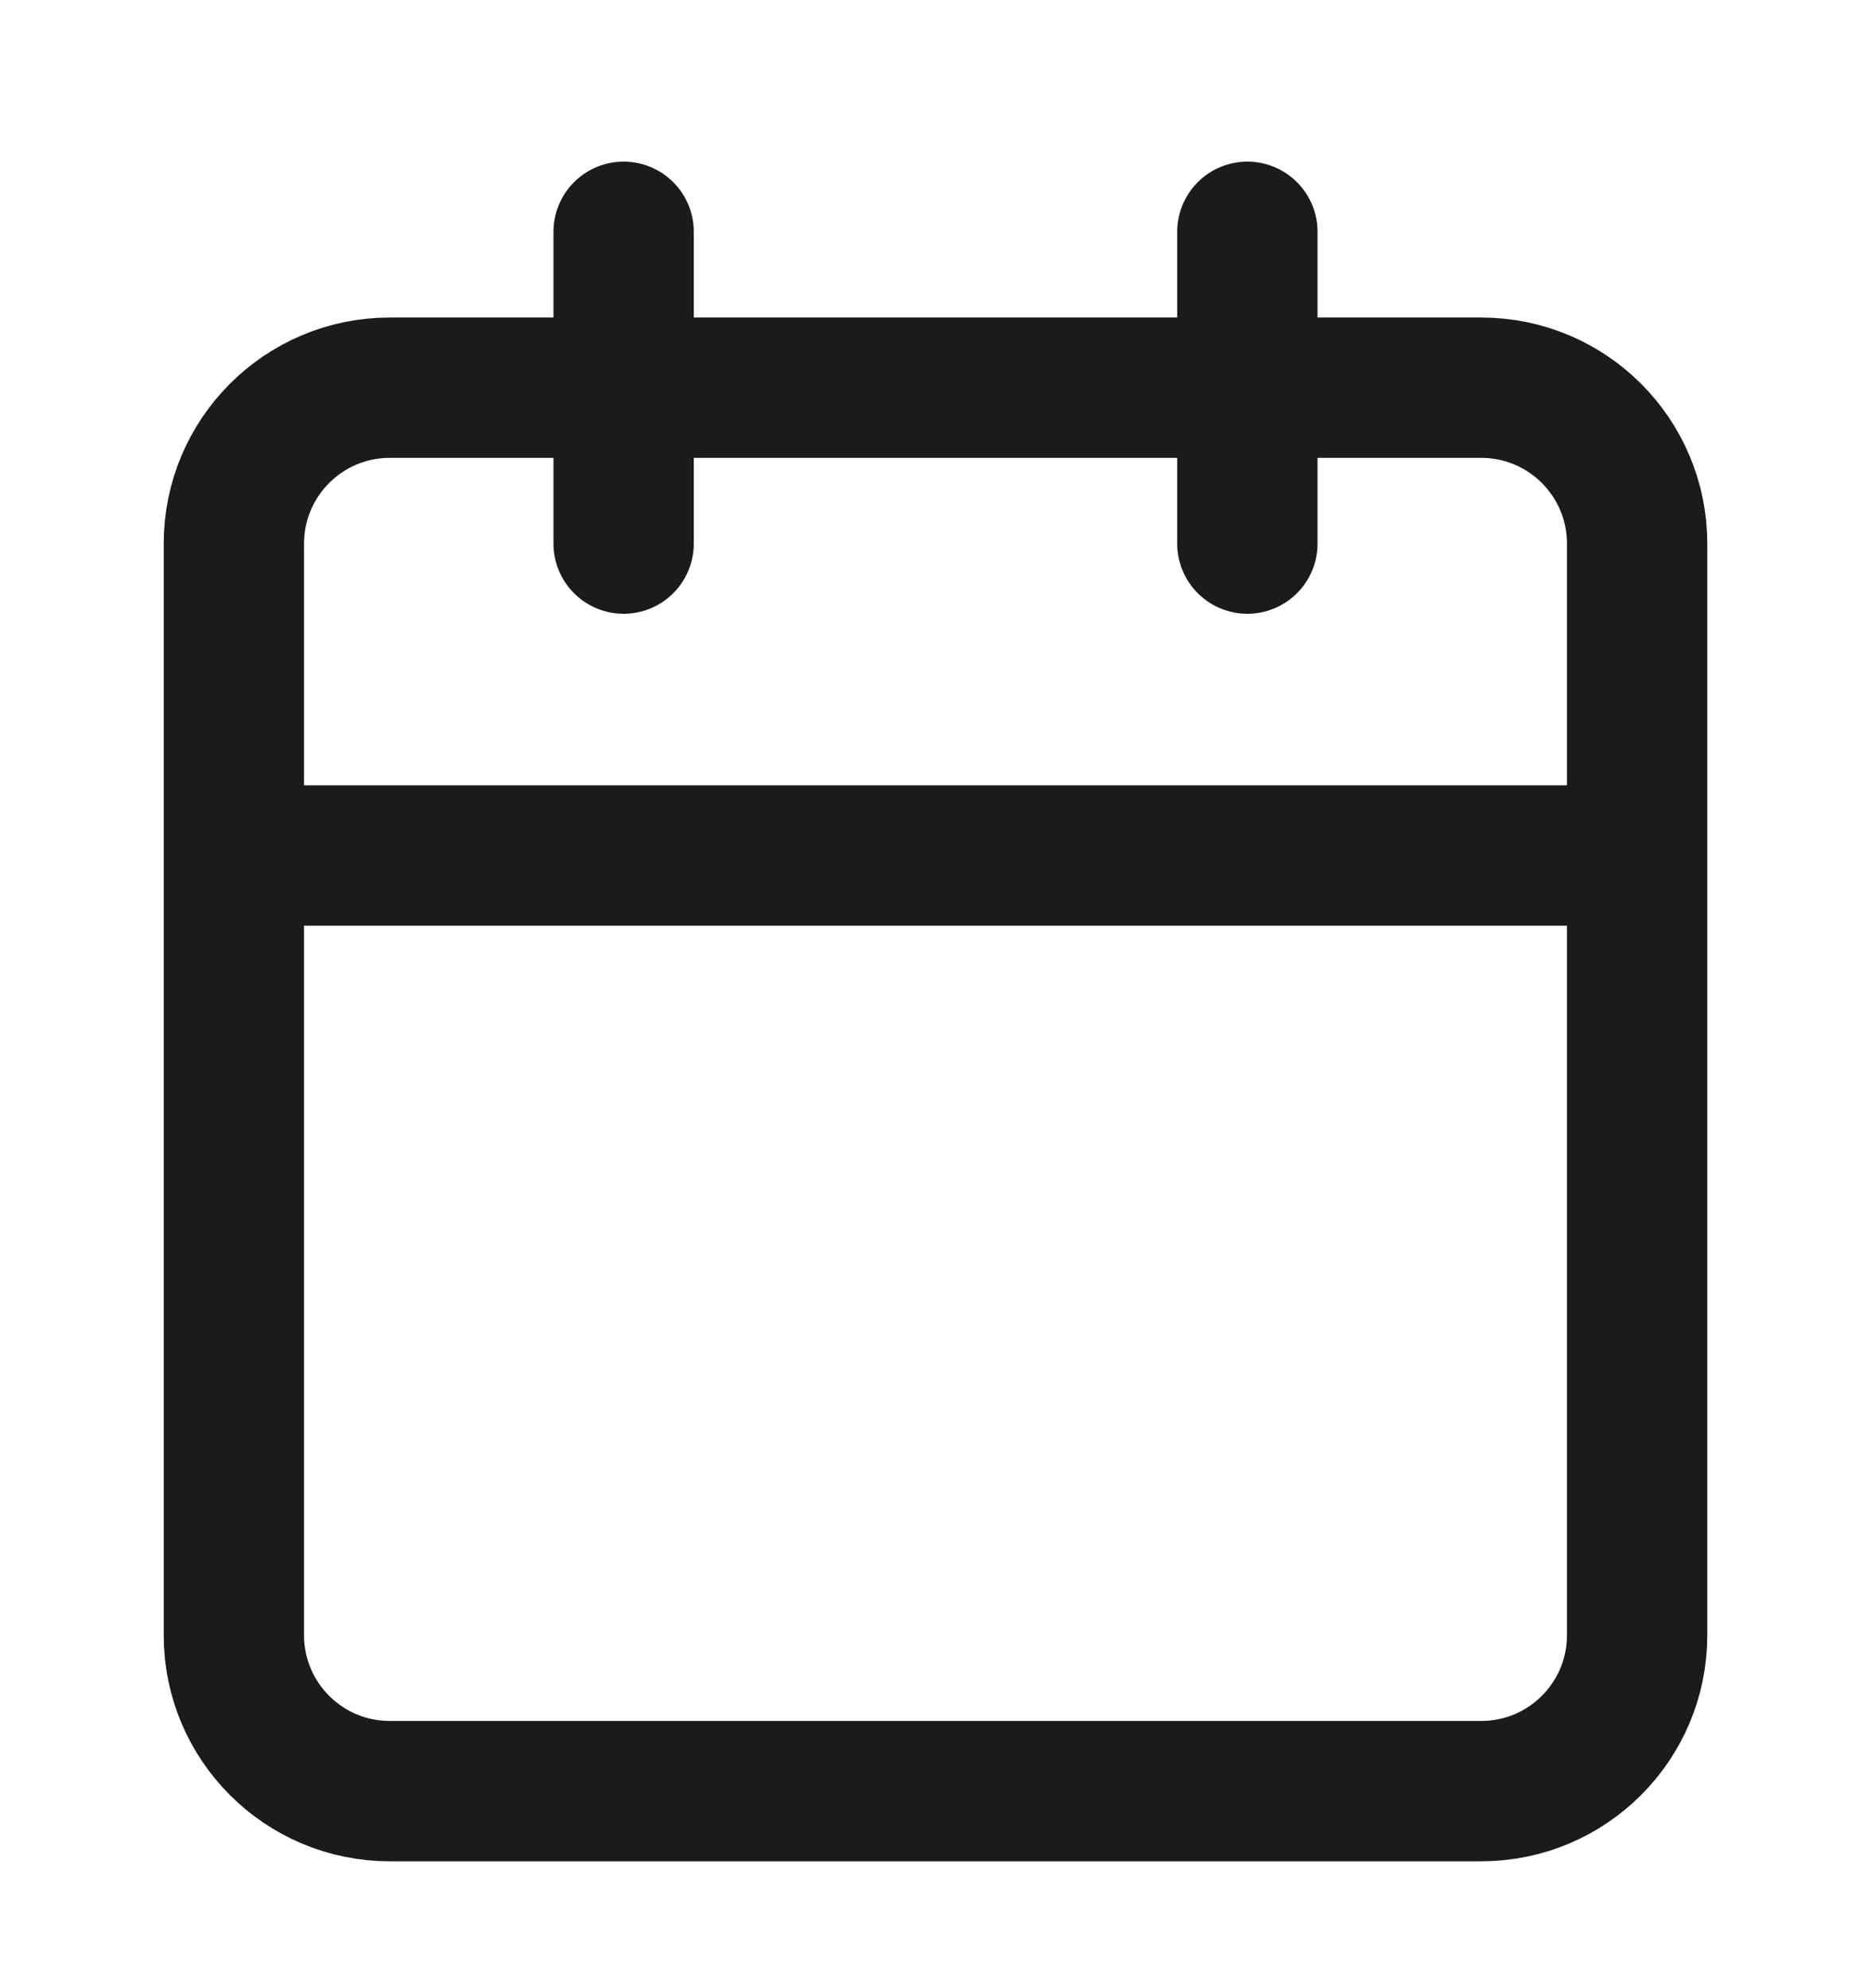 <svg width="16" height="17" viewBox="0 0 16 17" fill="none" xmlns="http://www.w3.org/2000/svg">
<path d="M10.667 1.982V4.648M5.333 1.982V4.648M2 7.315H14M3.333 3.315H12.667C13.403 3.315 14 3.912 14 4.648V13.982C14 14.718 13.403 15.315 12.667 15.315H3.333C2.597 15.315 2 14.718 2 13.982V4.648C2 3.912 2.597 3.315 3.333 3.315Z" stroke="#1B1B1B" stroke-width="1.2" stroke-linecap="round" stroke-linejoin="round"/>
</svg>
